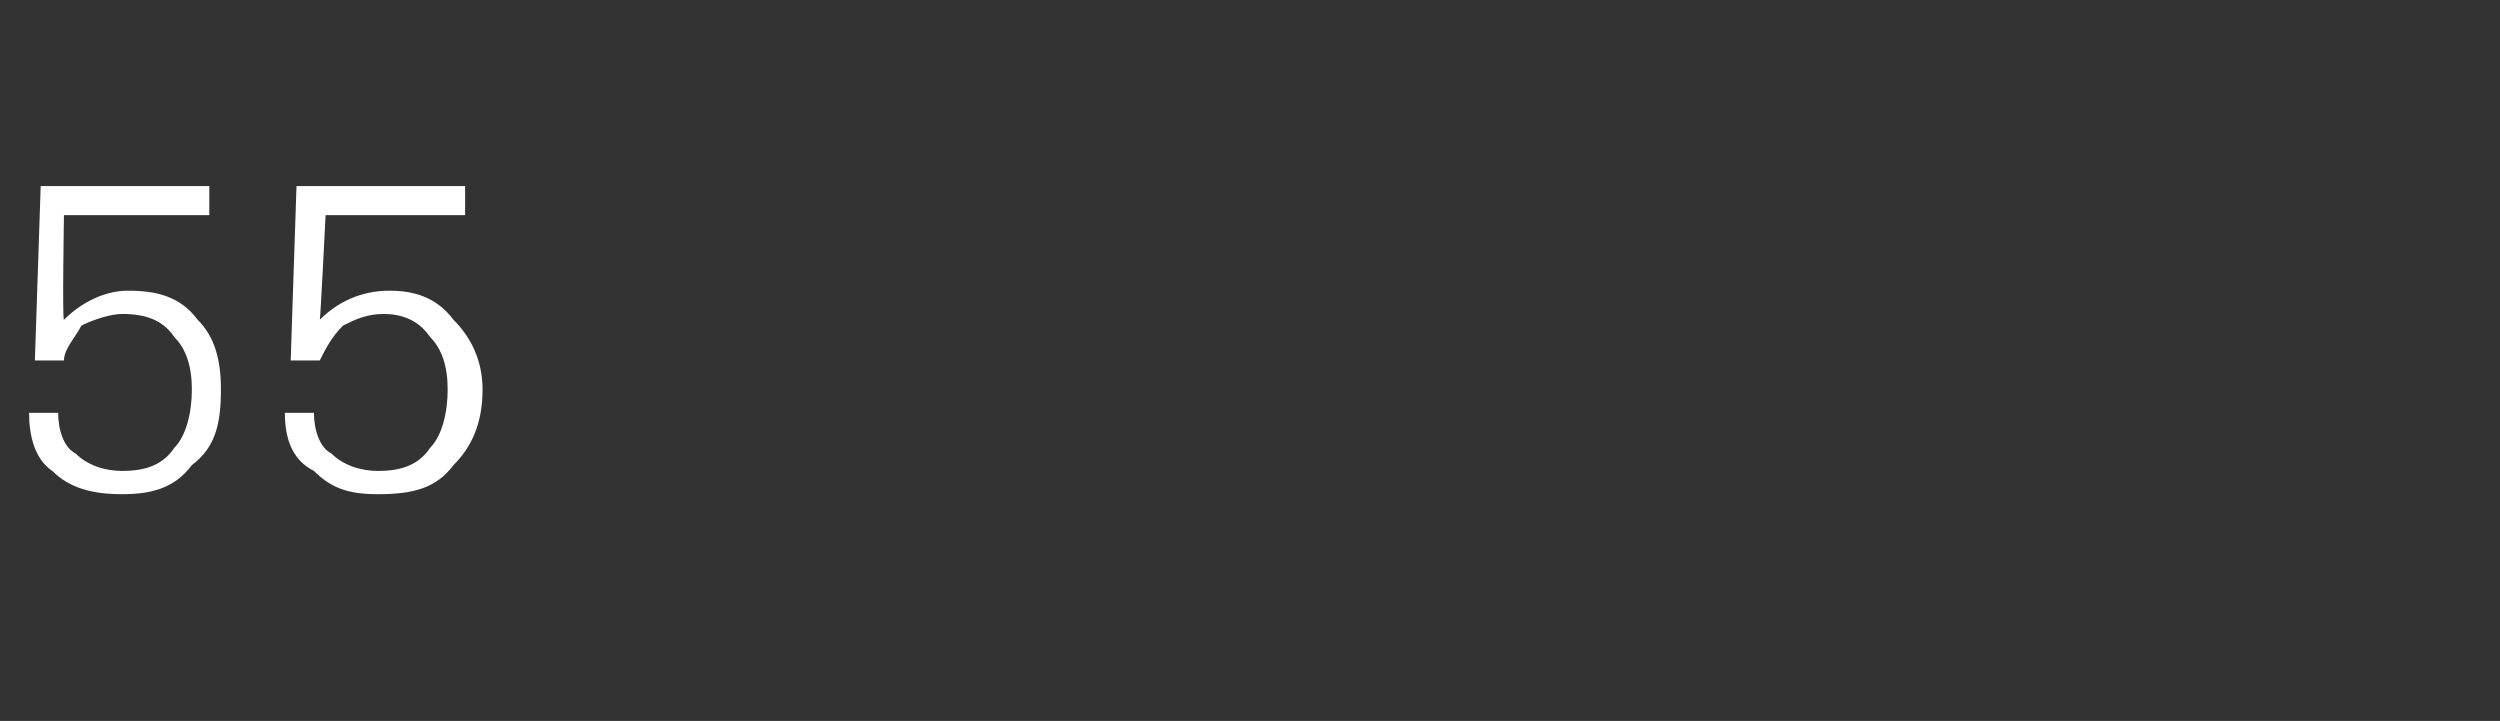 <?xml version="1.0" standalone="no"?><!DOCTYPE svg PUBLIC "-//W3C//DTD SVG 1.1//EN" "http://www.w3.org/Graphics/SVG/1.1/DTD/svg11.dtd"><svg xmlns="http://www.w3.org/2000/svg" version="1.1" width="43px" height="12.4px" viewBox="0 -3 43 12.4" style="top:-3px"><rect x="0" y="-3" width="43" height="12.4" fill="#333333" stroke="none"/><desc>55</desc><defs/><g id="Polygon126566"><path d="m1 4.1c0 .3.1.6.3.7c.2.2.5.3.8.3c.4 0 .7-.1.9-.4c.2-.2.3-.6.3-1c0-.4-.1-.7-.3-.9c-.2-.3-.5-.4-.9-.4c-.2 0-.5.1-.7.2c-.1.2-.3.4-.3.6h-.5l.1-3h2.9v.5H1.1s-.03 1.82 0 1.8c.3-.3.7-.5 1.1-.5c.5 0 .9.1 1.2.5c.3.3.4.7.4 1.2c0 .6-.1 1-.5 1.3c-.3.4-.7.5-1.2.5c-.5 0-.9-.1-1.2-.4c-.3-.2-.4-.6-.4-1h.5zm4.4 0c0 .3.1.6.3.7c.2.2.5.3.8.3c.4 0 .7-.1.9-.4c.2-.2.3-.6.3-1c0-.4-.1-.7-.3-.9c-.2-.3-.5-.4-.8-.4c-.3 0-.5.1-.7.2c-.2.2-.3.4-.4.6h-.5l.1-3h2.9v.5H5.6s-.09 1.82-.1 1.8c.3-.3.7-.5 1.2-.5c.4 0 .8.1 1.1.5c.3.3.5.7.5 1.2c0 .6-.2 1-.5 1.3c-.3.4-.7.5-1.3.5c-.5 0-.8-.1-1.1-.4c-.4-.2-.5-.6-.5-1h.5z" stroke="none" fill="#fff"/></g></svg>